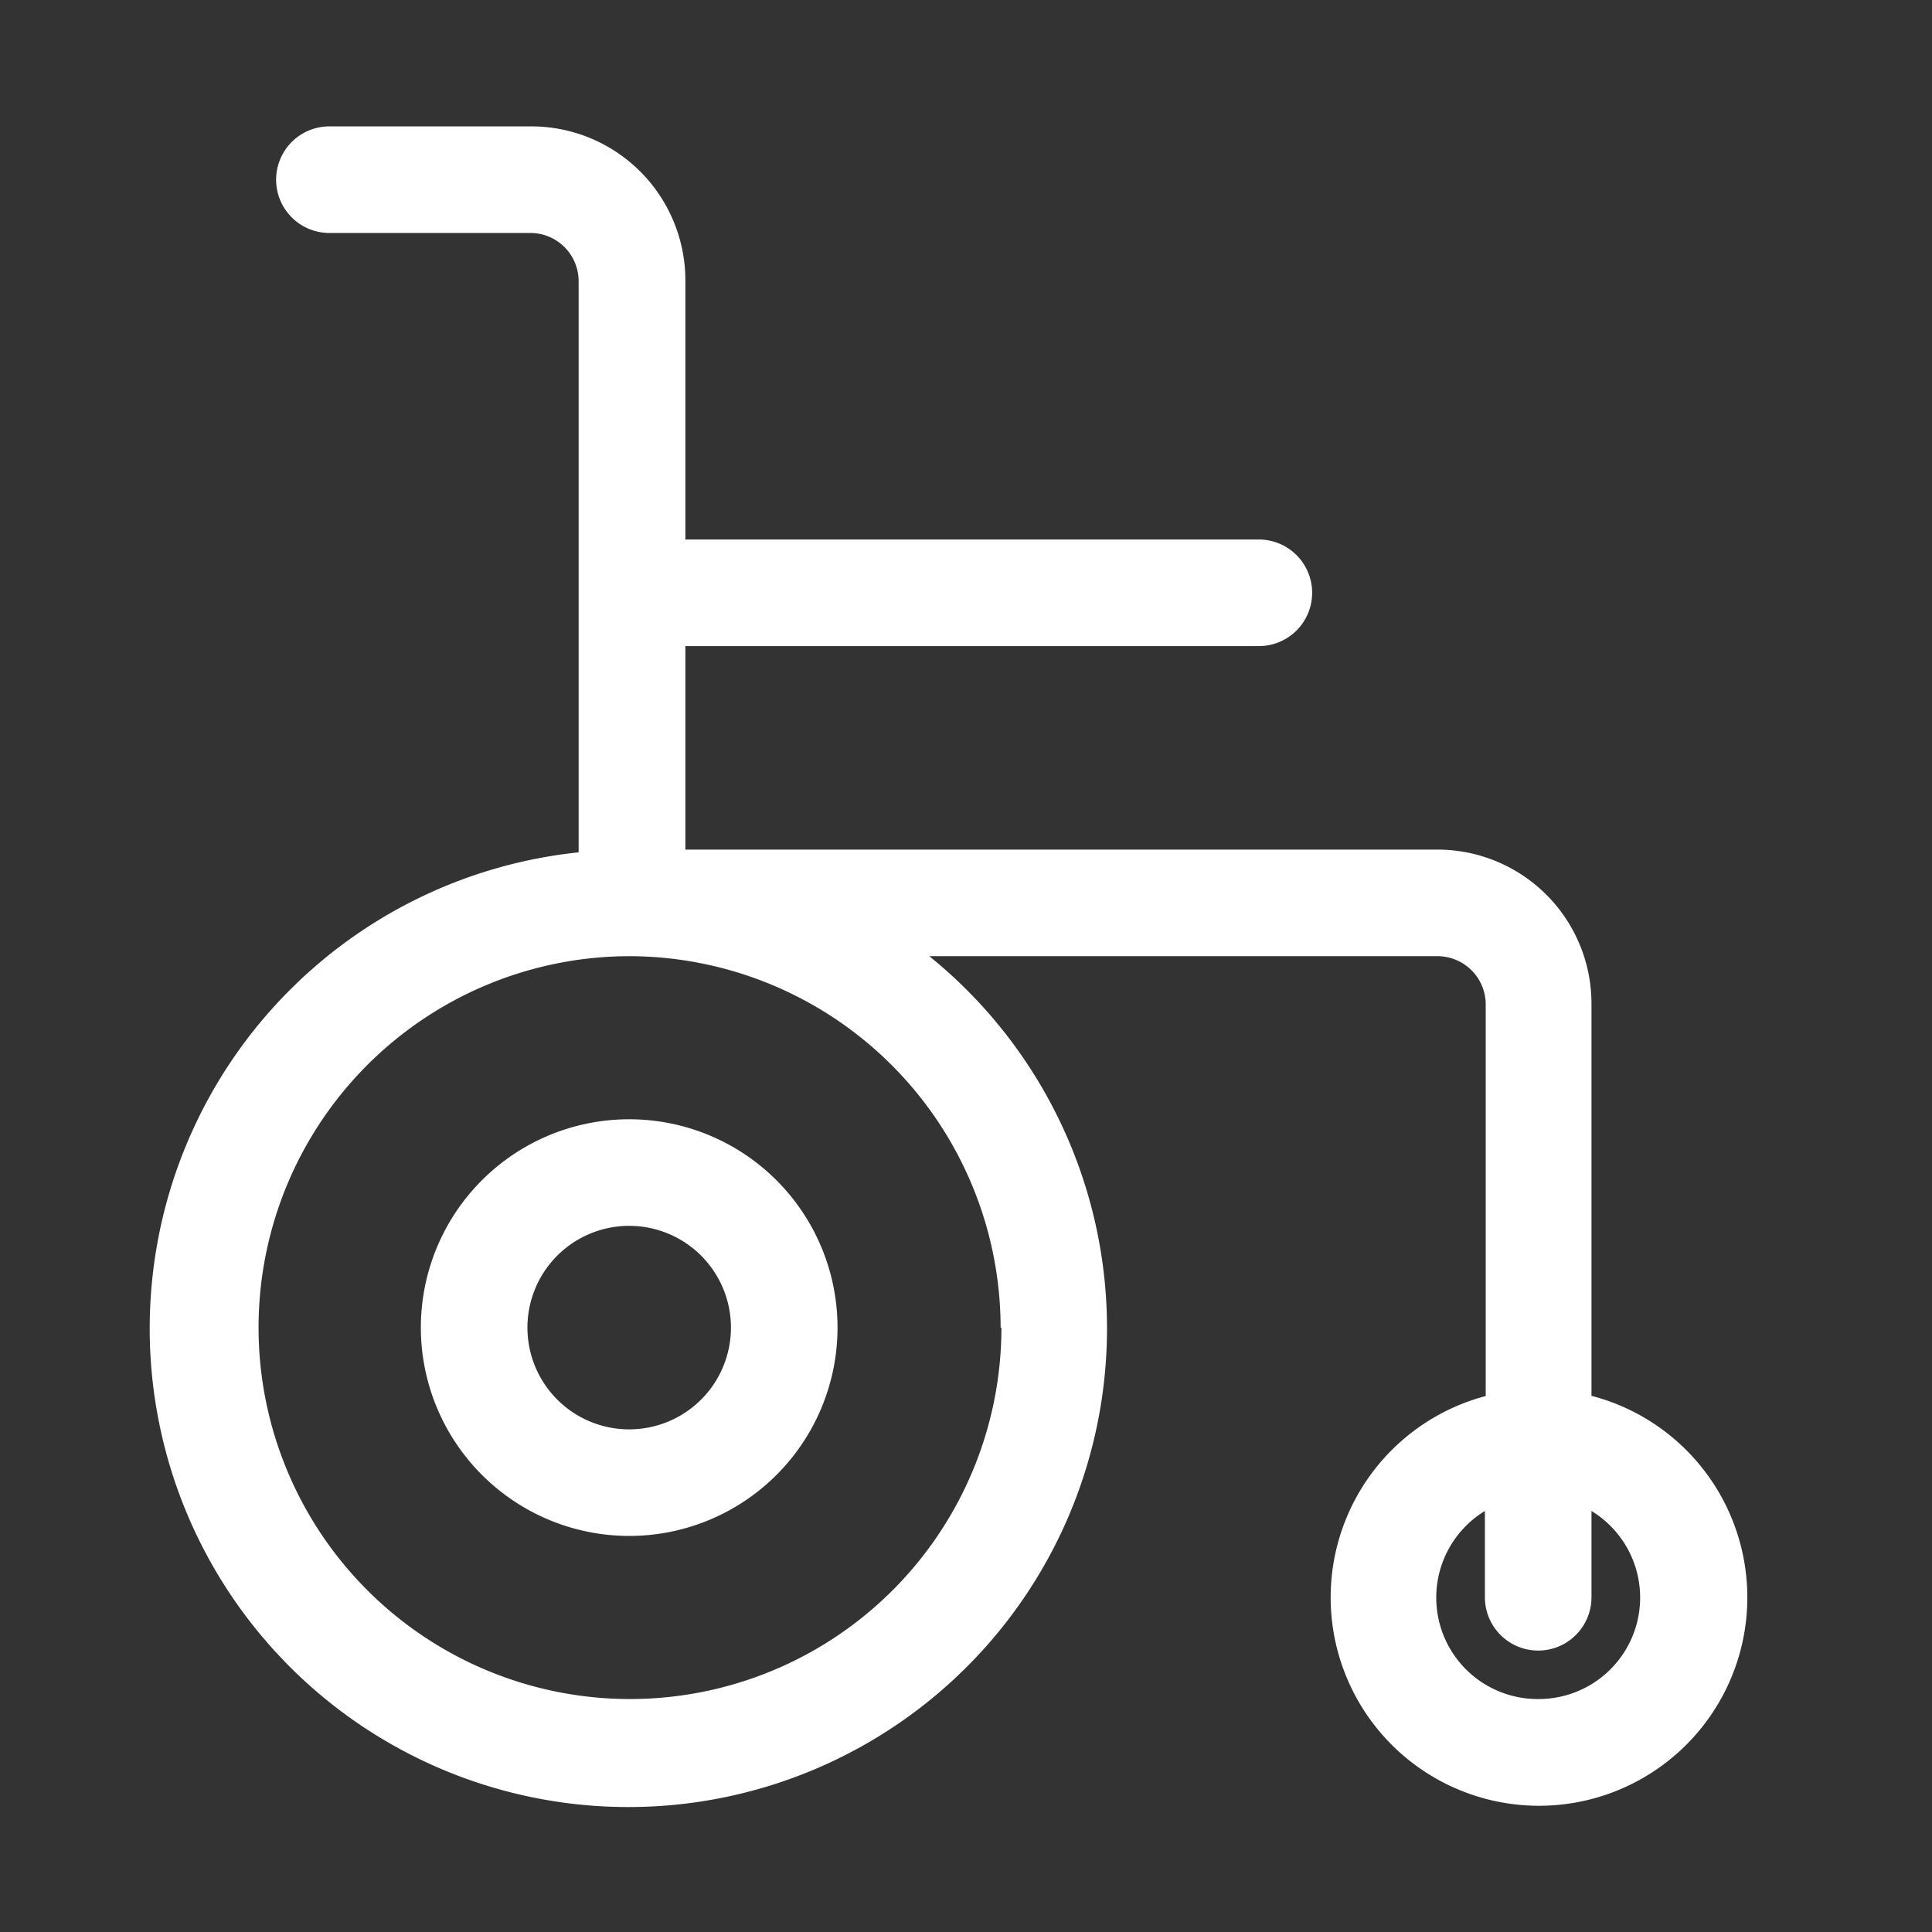<svg data-name="Layer 1" xmlns="http://www.w3.org/2000/svg" viewBox="0 0 120 120">
  <rect x="0" y="0" width="120" height="120" fill="#333333" stroke="none"/>
  <path d="M98.85 86.71V62.33a9.57 9.57 0 00-9.57-9.56H42.57V40.13h35.62a3.31 3.31 0 000-6.62H42.57V17.42A9.57 9.57 0 0033 7.85H20.46a3.31 3.31 0 000 6.62H33a3 3 0 012.94 3v35.47a29.73 29.73 0 1021.78 6.45h31.56a3 3 0 013 2.94v24.38a12.94 12.94 0 106.62 0m-36.7-4.25a23.07 23.07 0 11-23.12-23.07 23.1 23.1 0 0123.07 23.07m33.39 23.07a6.3 6.3 0 01-3.31-11.68v5.36a3.31 3.31 0 106.62 0v-5.36a6.3 6.3 0 01-3.31 11.68" fill="#fff" fill-rule="evenodd"/>
  <path d="M39.08 95.4a12.94 12.94 0 10-12.94-12.94A12.95 12.95 0 0039.08 95.4m0-19.26a6.32 6.32 0 11-6.32 6.32 6.32 6.32 0 016.32-6.32" fill="#fff" fill-rule="evenodd"/>
</svg>
